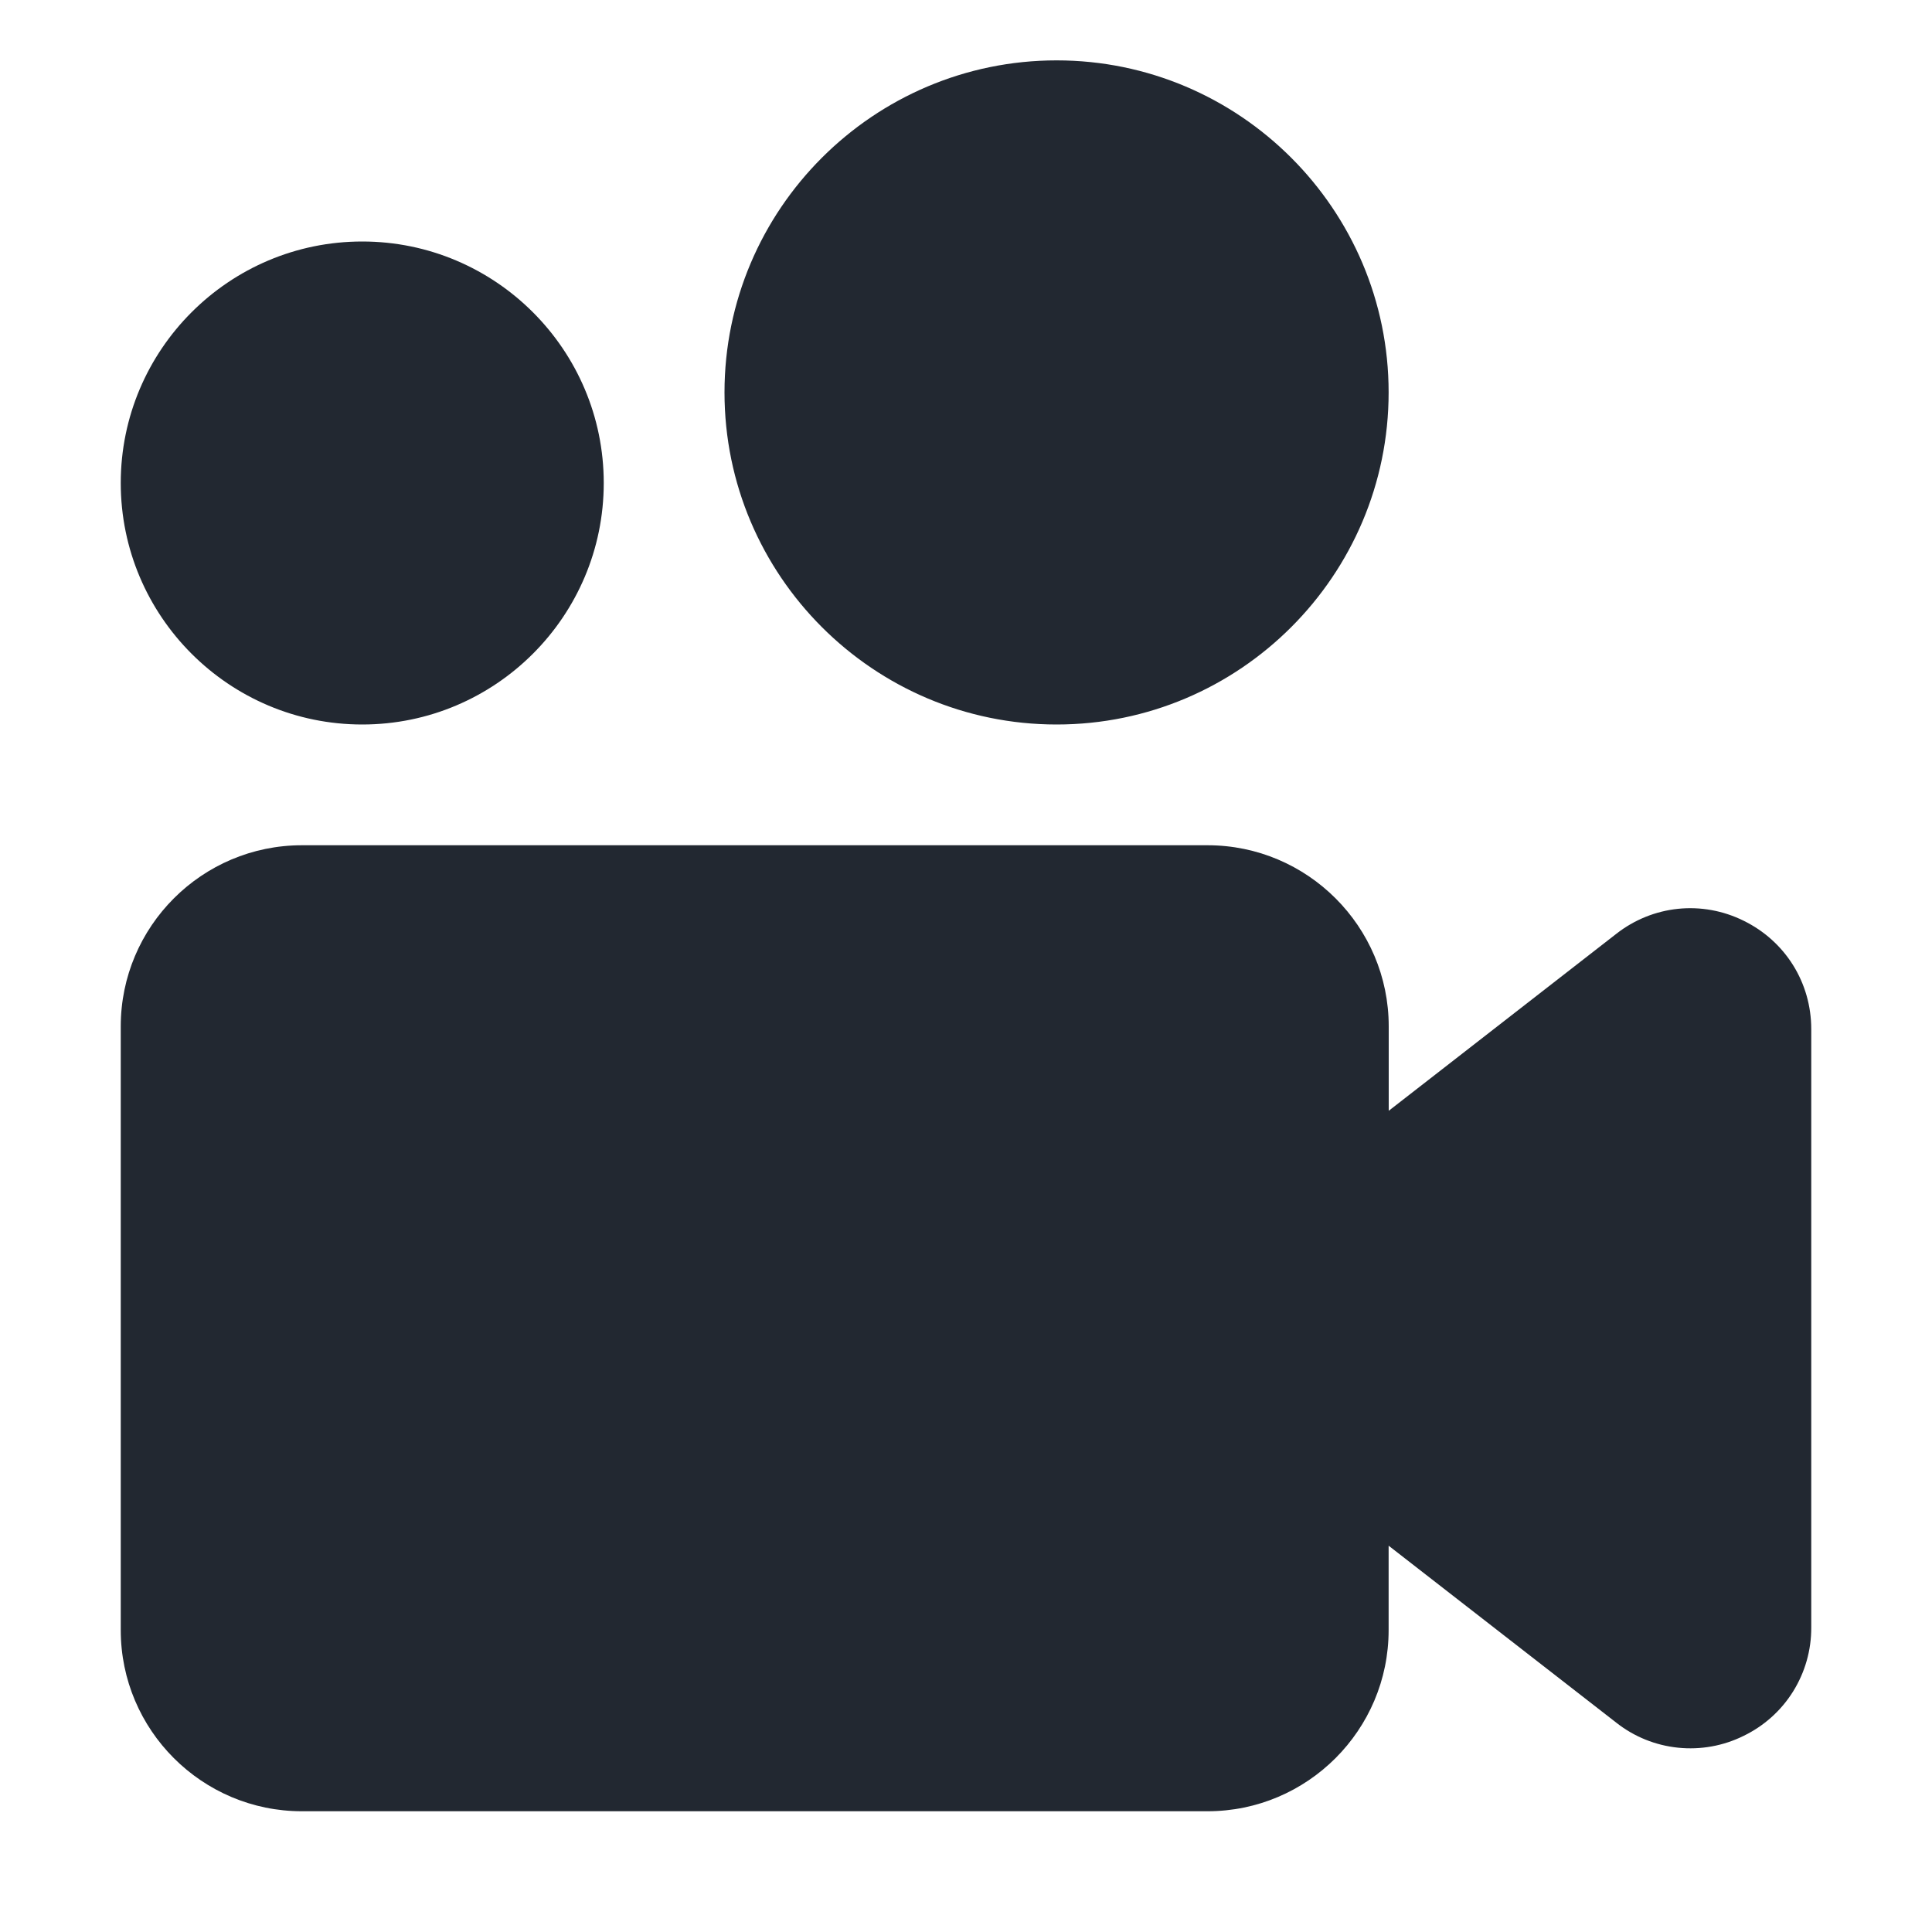 <?xml version="1.0" encoding="UTF-8"?> <svg xmlns="http://www.w3.org/2000/svg" width="20" height="20" viewBox="0 0 20 20" fill="none"><path d="M7.5 4.062C7.5 2.167 9.043 0.625 10.938 0.625C12.832 0.625 14.375 2.167 14.375 4.062C14.375 5.958 12.832 7.5 10.938 7.5C9.043 7.5 7.5 5.958 7.5 4.062ZM3.75 7.5C5.129 7.5 6.25 6.379 6.25 5C6.25 3.621 5.129 2.5 3.75 2.5C2.371 2.5 1.25 3.621 1.25 5C1.25 6.379 2.371 7.5 3.75 7.5ZM18.049 9.531C17.839 9.427 17.604 9.384 17.371 9.408C17.138 9.432 16.917 9.522 16.733 9.666L14.376 11.499V10.625C14.376 9.591 13.534 8.75 12.501 8.75H3.125C2.091 8.75 1.25 9.591 1.25 10.625V16.875C1.25 17.909 2.091 18.75 3.125 18.75H12.5C13.534 18.75 14.375 17.909 14.375 16.875V16.001L16.733 17.834C16.917 17.979 17.138 18.068 17.371 18.092C17.604 18.116 17.839 18.074 18.049 17.97C18.26 17.868 18.438 17.709 18.562 17.51C18.686 17.311 18.751 17.082 18.75 16.848V10.653C18.75 10.172 18.481 9.742 18.049 9.531Z" fill="#222831"></path></svg> 